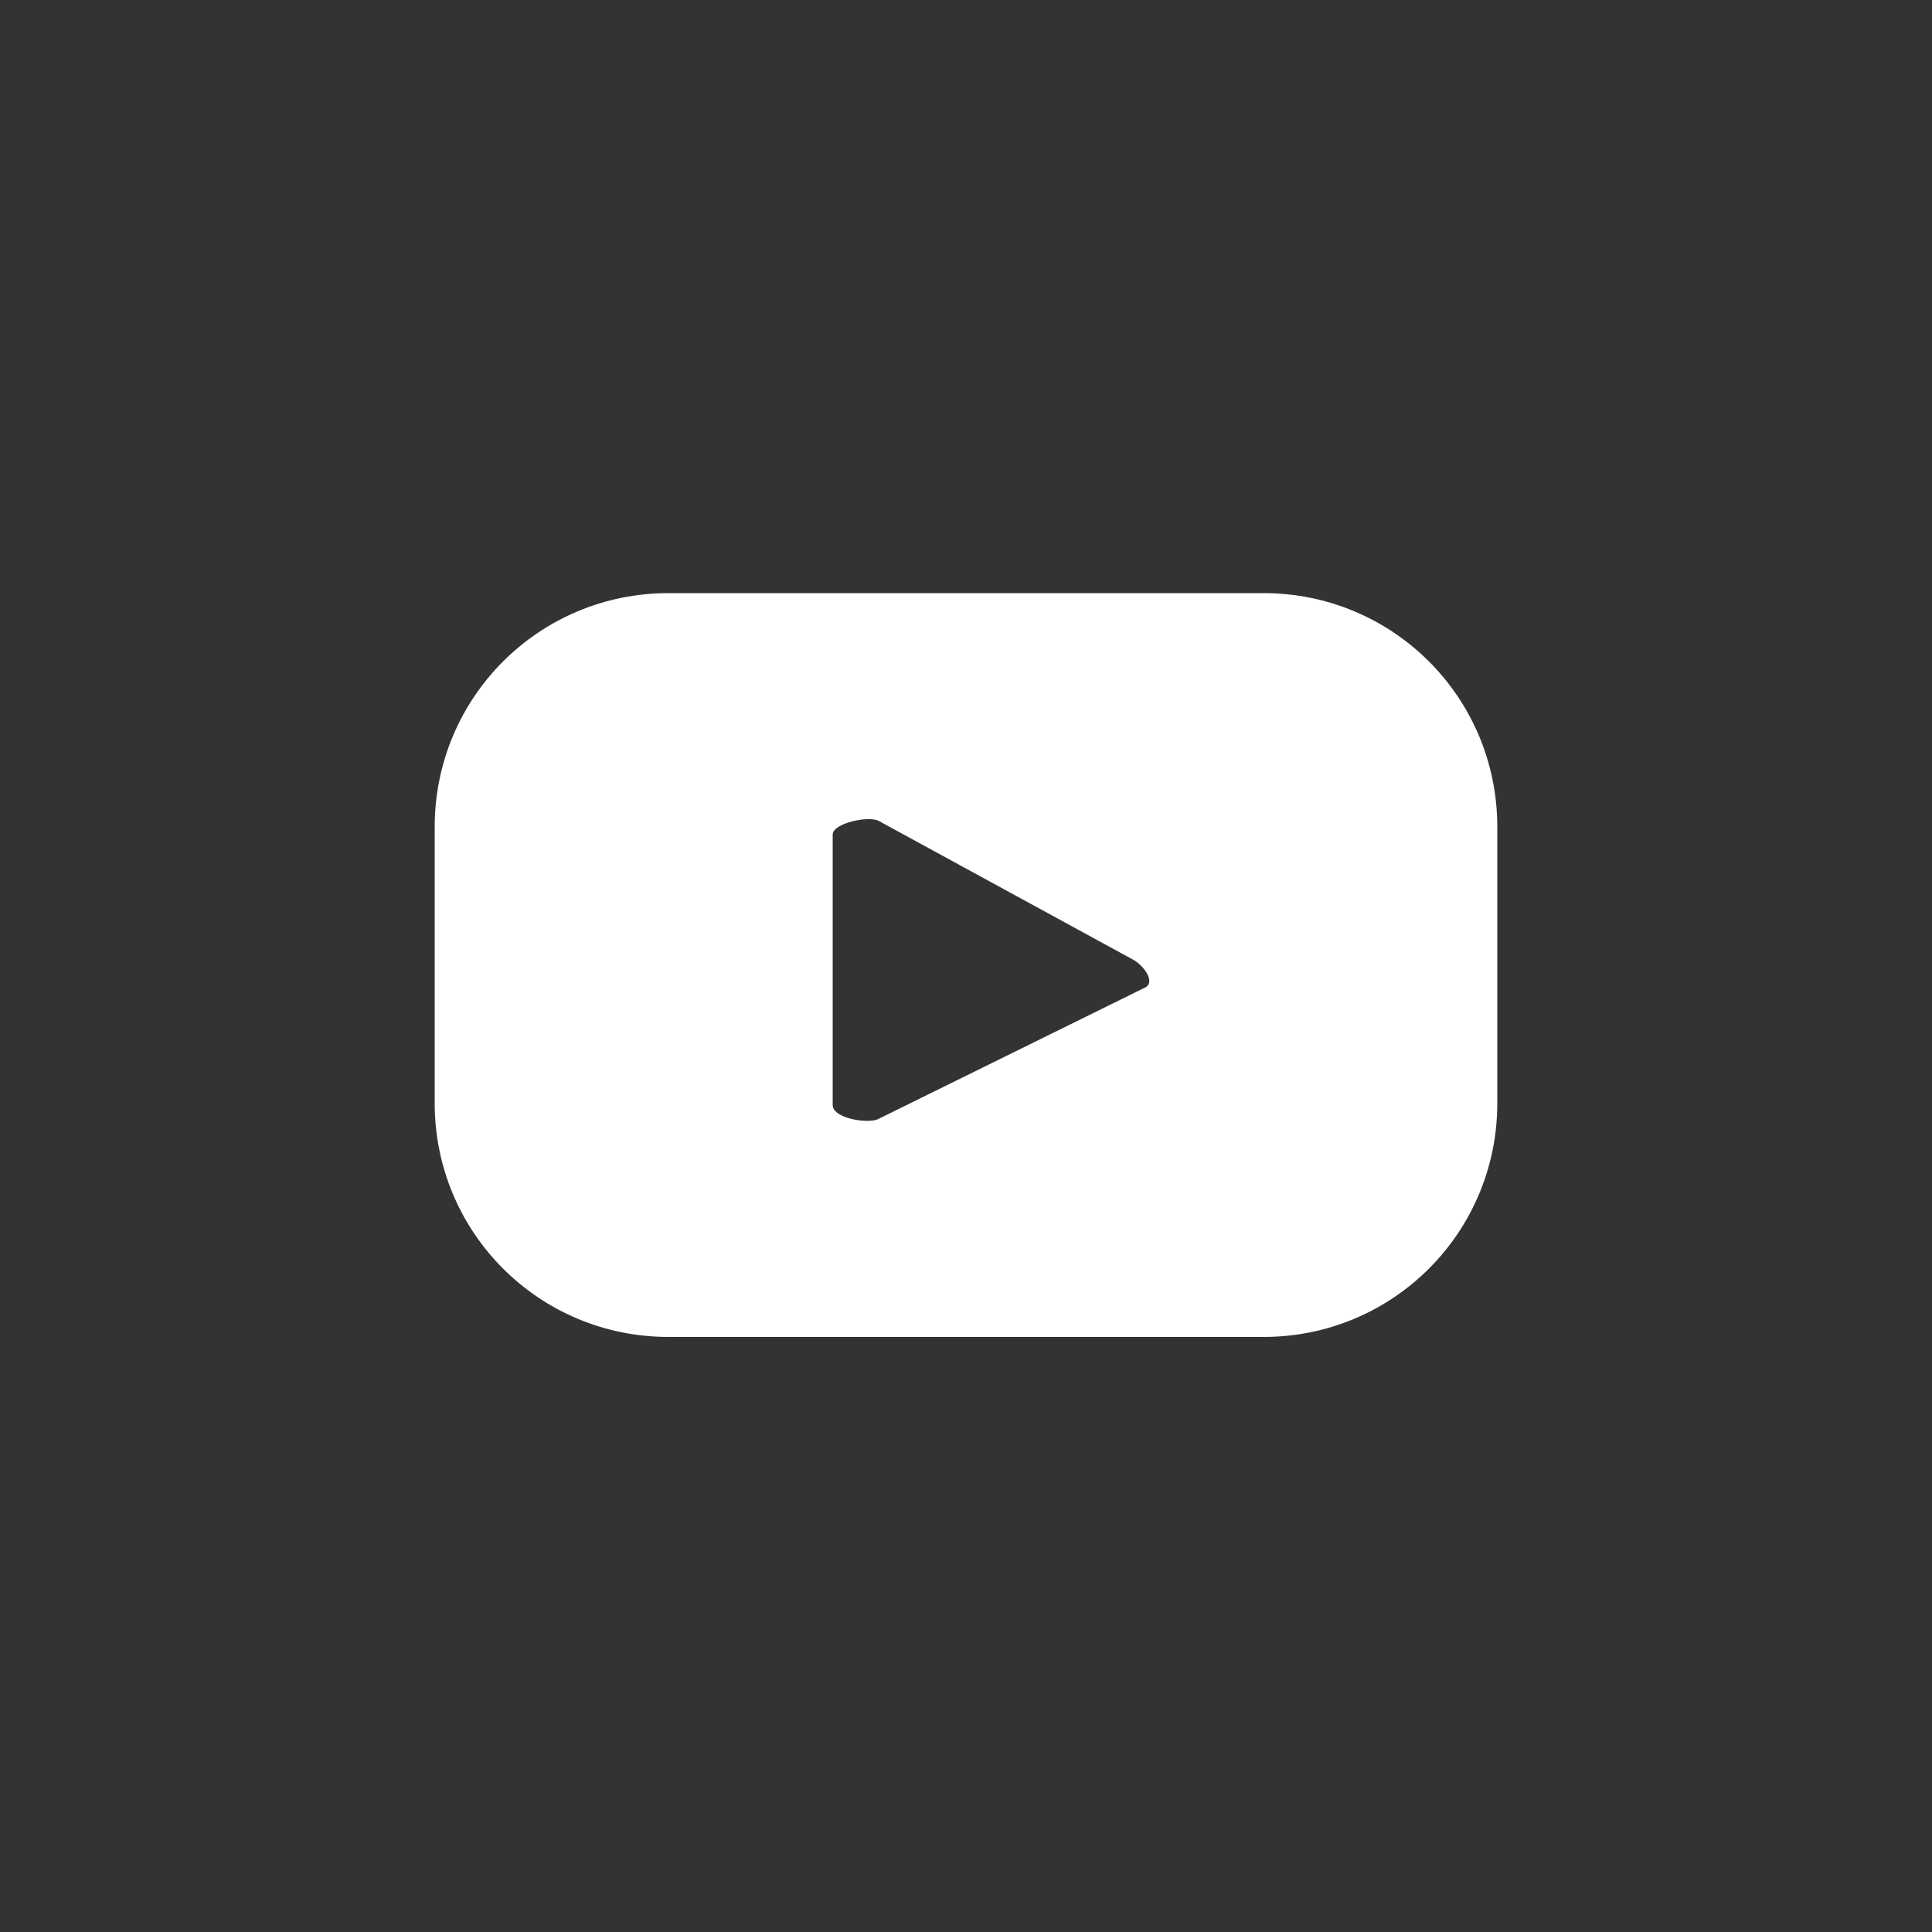 <?xml version="1.0" encoding="UTF-8"?>
<svg id="uuid-845efefd-e172-425e-977c-9d66f8dadcb5" xmlns="http://www.w3.org/2000/svg" version="1.1" viewBox="0 0 100 100">
  <rect x="0" y="0" width="100" height="100" fill="#333333" stroke="none"/>
  <defs>
    <style>
      .cls-1 {
        fill: #fff;
        stroke-width: 0px;
      }
    </style>
  </defs>
  <path class="cls-1" d="M77.5,42.8c0-6.7-5.4-12.1-12.1-12.1h-30.8c-6.7,0-12.1,5.4-12.1,12.1v14.3c0,6.7,5.4,12.1,12.1,12.1h30.8c6.7,0,12.1-5.4,12.1-12.1v-14.3ZM59.3,51.1l-13.8,6.8c-.5.3-2.4,0-2.4-.7v-14c0-.6,1.9-1,2.4-.7l13.2,7.2c.5.3,1.1,1.1.6,1.4h0Z"/>
</svg>